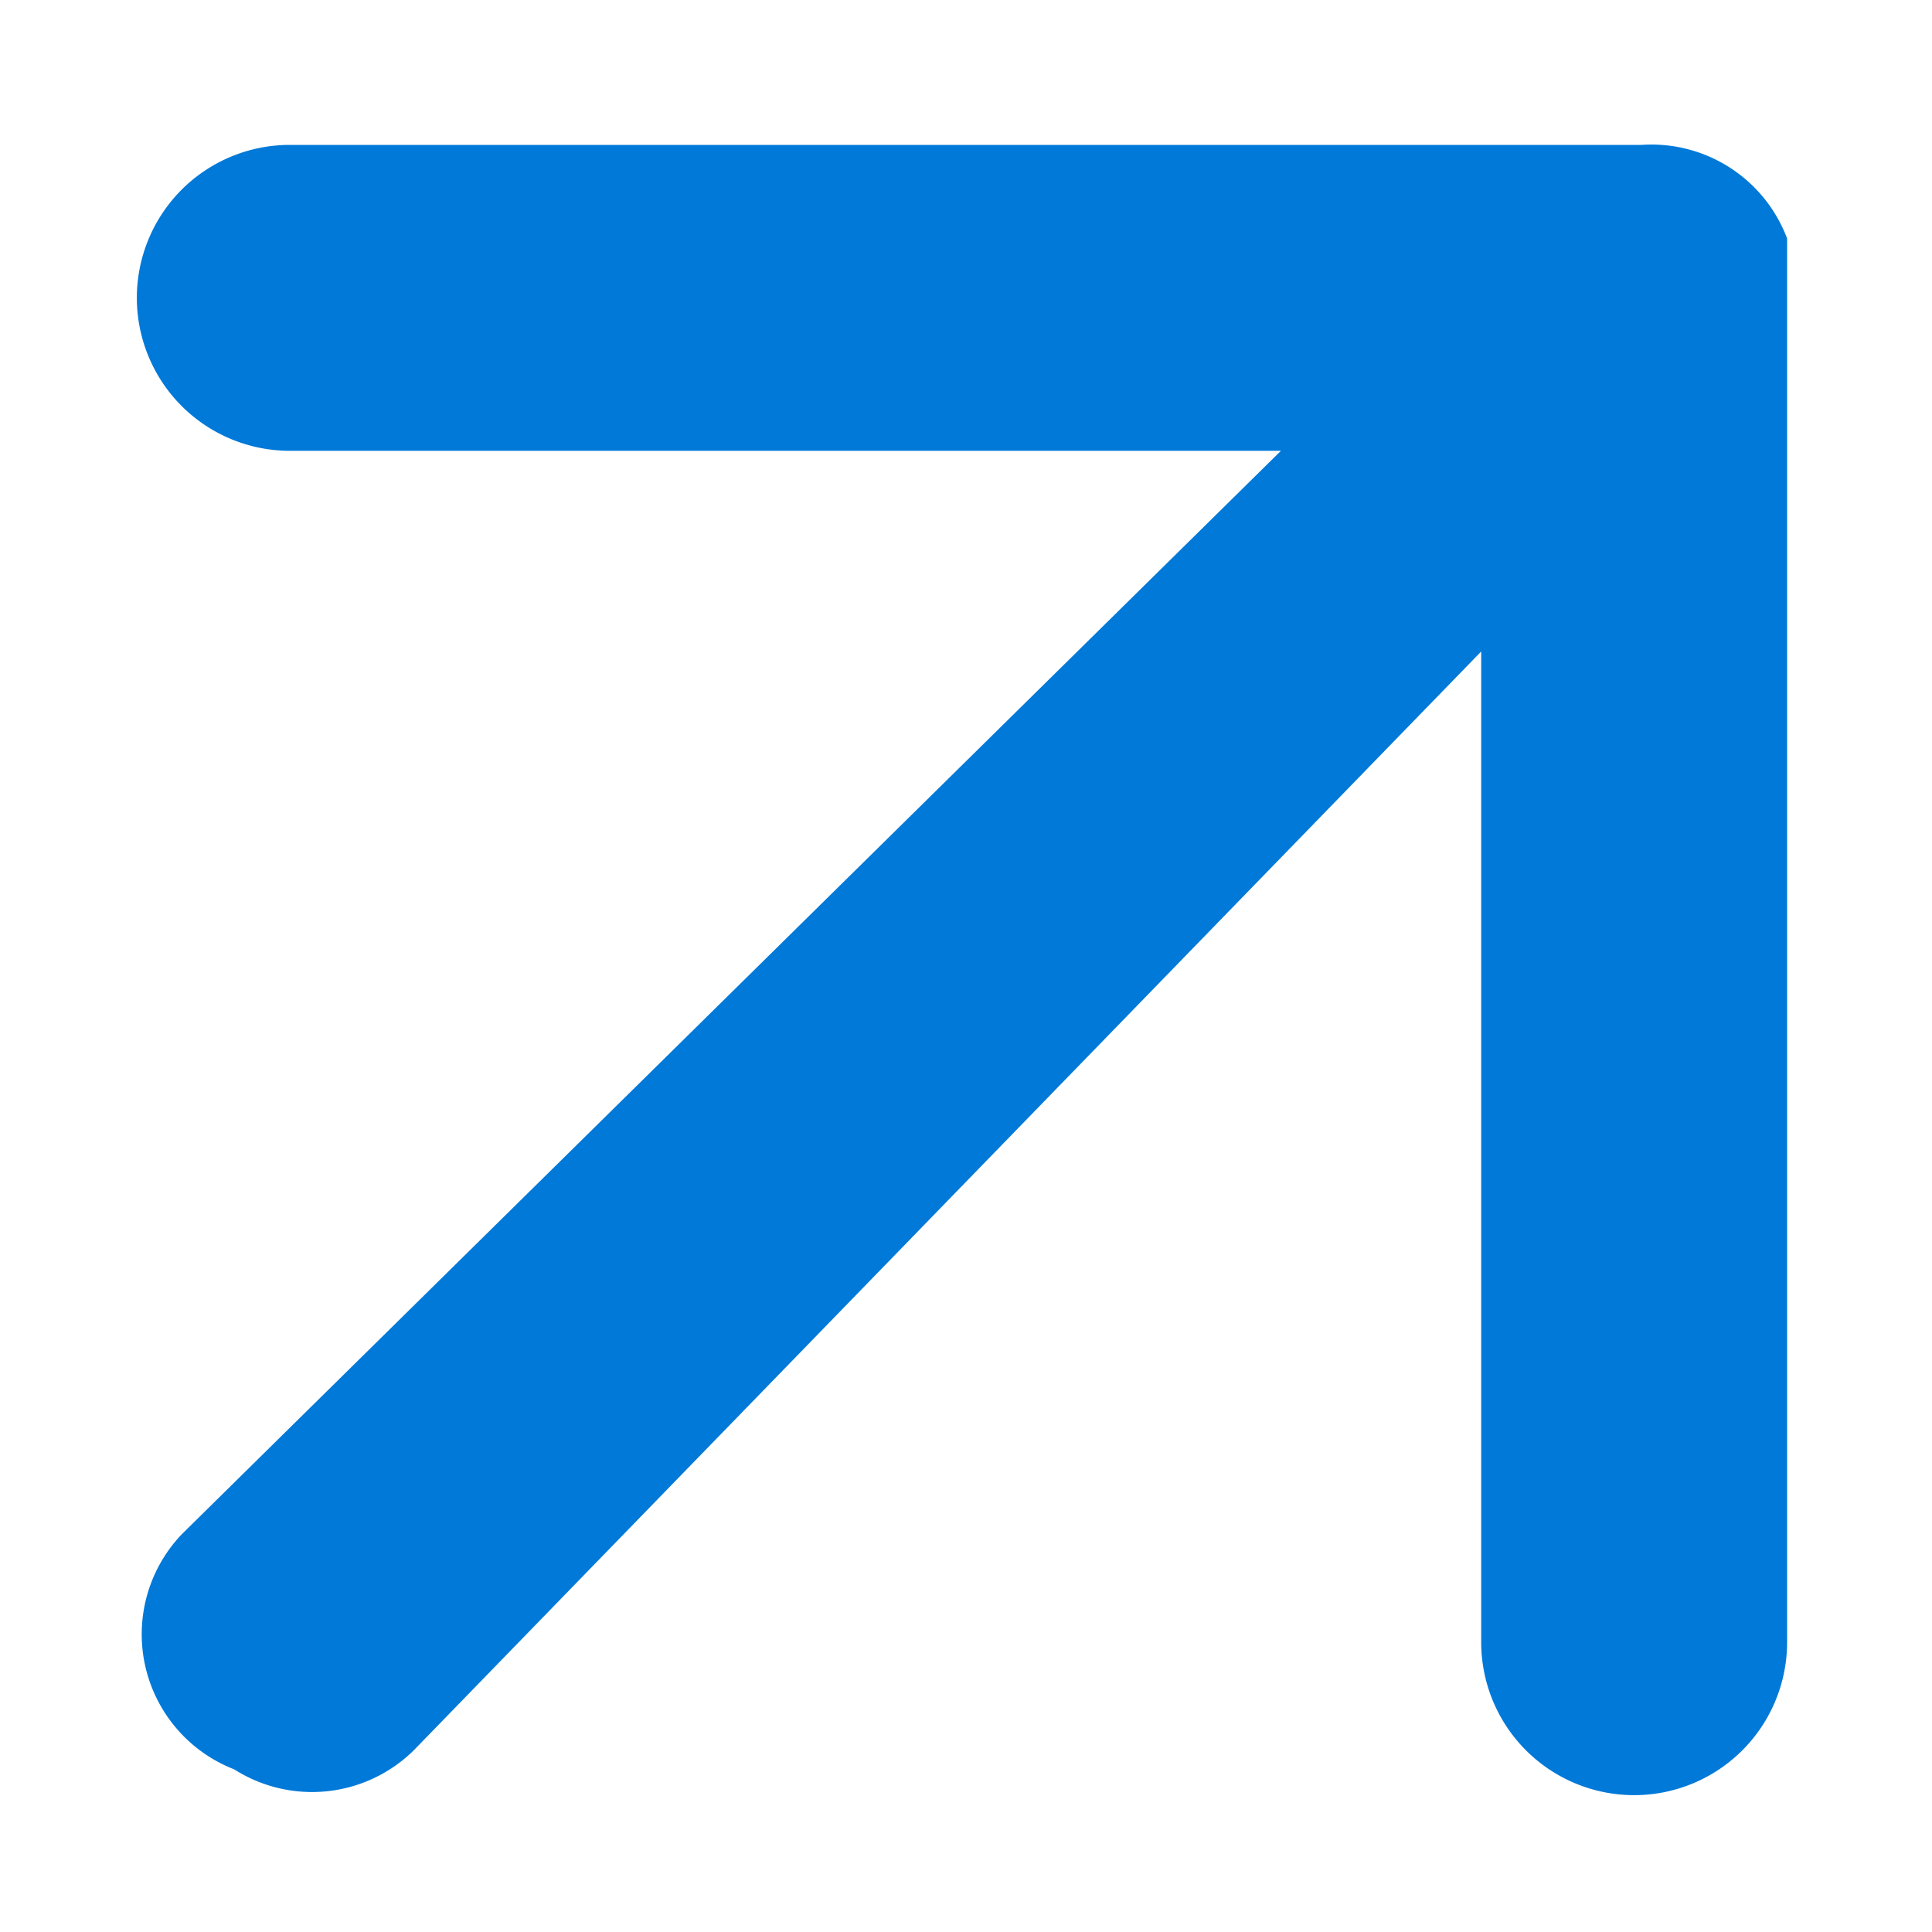 <svg xmlns="http://www.w3.org/2000/svg" fill="none" viewBox="0 0 12 12"><path fill="#0079D8" stroke="#0079D8" stroke-width=".2" d="M11 1.5a.8.8 0 0 0-.8-.5H1.8a.8.8 0 0 0 0 1.7h6.4l-7 6.9a.8.8 0 0 0 .3 1.3.8.8 0 0 0 1-.1l6.8-7v6.4a.8.8 0 1 0 1.7 0V1.5Z"/></svg>